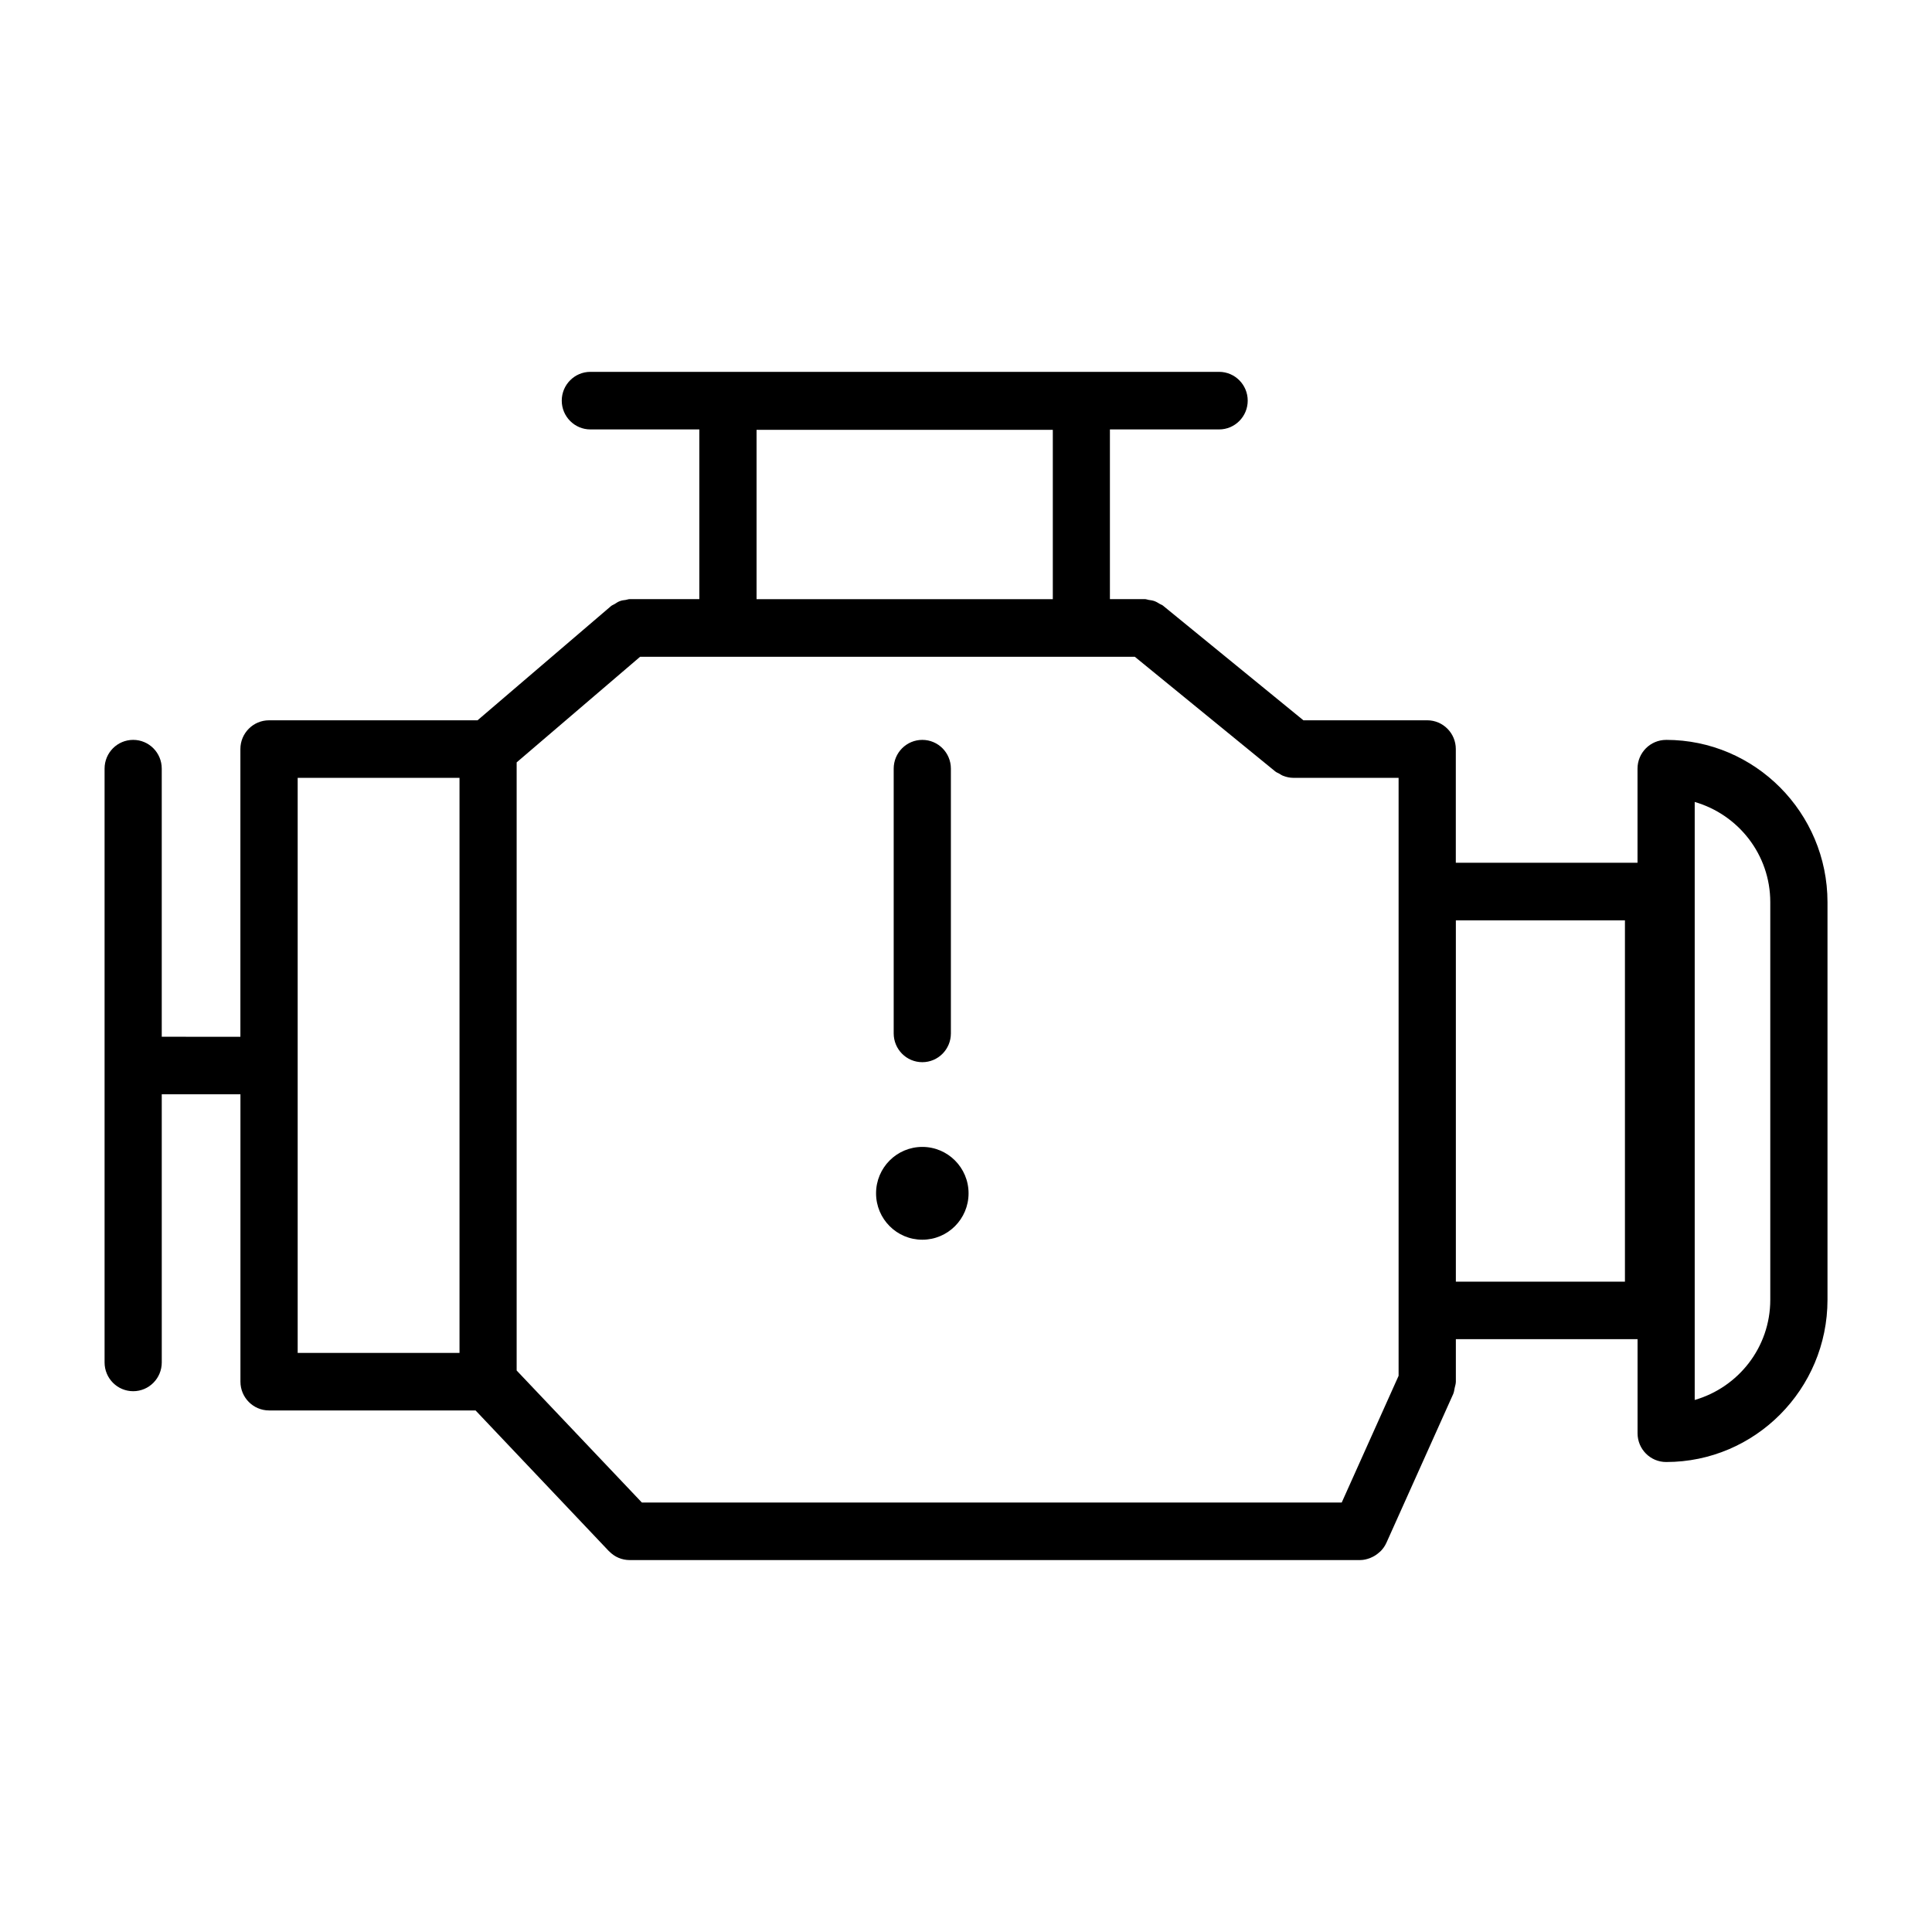 <?xml version="1.0" encoding="UTF-8"?>
<!-- Uploaded to: SVG Repo, www.svgrepo.com, Generator: SVG Repo Mixer Tools -->
<svg fill="#000000" width="800px" height="800px" version="1.1" viewBox="144 144 512 512" xmlns="http://www.w3.org/2000/svg">
 <g>
  <path d="m585.54 340.08c-4.195 0-7.582 3.418-7.582 7.621v24.938h-48.152v-30.133c0-4.211-3.402-7.621-7.582-7.621h-32.812l-37.219-30.395c-0.25-0.211-0.582-0.277-0.844-0.449-0.473-0.293-0.914-0.566-1.441-0.754-0.496-0.172-0.984-0.234-1.496-0.309-0.34-0.047-0.629-0.203-0.984-0.203h-9.289v-44.973h28.945c4.172 0 7.574-3.418 7.574-7.629s-3.402-7.629-7.574-7.629h-166.63c-4.172 0-7.582 3.418-7.582 7.629s3.41 7.629 7.582 7.629h28.875v44.973h-18.477c-0.355 0-0.652 0.156-0.992 0.203-0.551 0.07-1.086 0.125-1.605 0.332-0.512 0.188-0.938 0.488-1.395 0.781-0.285 0.188-0.637 0.277-0.914 0.512l-35.395 30.285h-55.262c-4.18 0-7.582 3.41-7.582 7.621v76.25l-20.84-0.008v-71.055c0-4.211-3.387-7.621-7.574-7.621-4.195 0.004-7.578 3.41-7.578 7.621v157.36c0 4.211 3.387 7.629 7.582 7.629 4.188 0 7.574-3.418 7.574-7.629l-0.004-71.055h20.852v76.152c0 4.211 3.402 7.629 7.582 7.629h54.727l35.336 37.289c0.023 0.023 0.055 0.031 0.078 0.055 0.699 0.715 1.527 1.316 2.473 1.707 0.93 0.398 1.945 0.602 2.945 0.602h193.58 0.016c0.914 0 1.785-0.219 2.629-0.535 0.227-0.094 0.465-0.195 0.691-0.316 0.605-0.301 1.148-0.668 1.652-1.117 0.164-0.156 0.348-0.27 0.496-0.434 0.574-0.605 1.078-1.281 1.441-2.086l0.086-0.172 17.68-39.383c0.016-0.023 0.008-0.055 0.023-0.078 0.203-0.473 0.234-1 0.355-1.512 0.094-0.496 0.285-0.969 0.293-1.465 0-0.023 0.016-0.055 0.016-0.086v-11.359h48.152v24.938c0 4.211 3.387 7.621 7.582 7.621 23.57 0 42.754-19.293 42.754-43.012v-105.35c-0.016-23.719-19.203-43.012-42.77-43.012zm-85.973 202.11h-185.46l-33.188-34.992v-161.16l32.723-27.992h131.09l37.219 30.387c0.348 0.285 0.754 0.418 1.125 0.629 0.316 0.18 0.582 0.395 0.938 0.52 0.875 0.348 1.801 0.551 2.707 0.551h27.922v158.47zm-276.68-192.05h42.887v152.4h-42.887zm121.61-92.234h78.508v44.887h-78.508zm230.13 225.74h-44.809v-95.75h44.809zm38.516 4.801c0 12.648-8.5 23.23-20.027 26.559v-158.48c11.523 3.336 20.027 13.918 20.027 26.566z"/>
  <path d="m388.42 425.49c4.188 0 7.574-3.418 7.574-7.629v-70.164c0-4.211-3.387-7.621-7.574-7.621-4.195 0-7.582 3.418-7.582 7.621v70.164c0.004 4.211 3.387 7.629 7.582 7.629z"/>
  <path d="m400.68 460.24c0 6.793-5.488 12.297-12.258 12.297s-12.258-5.504-12.258-12.297c0-6.789 5.488-12.297 12.258-12.297s12.258 5.508 12.258 12.297"/>
 </g>
</svg>